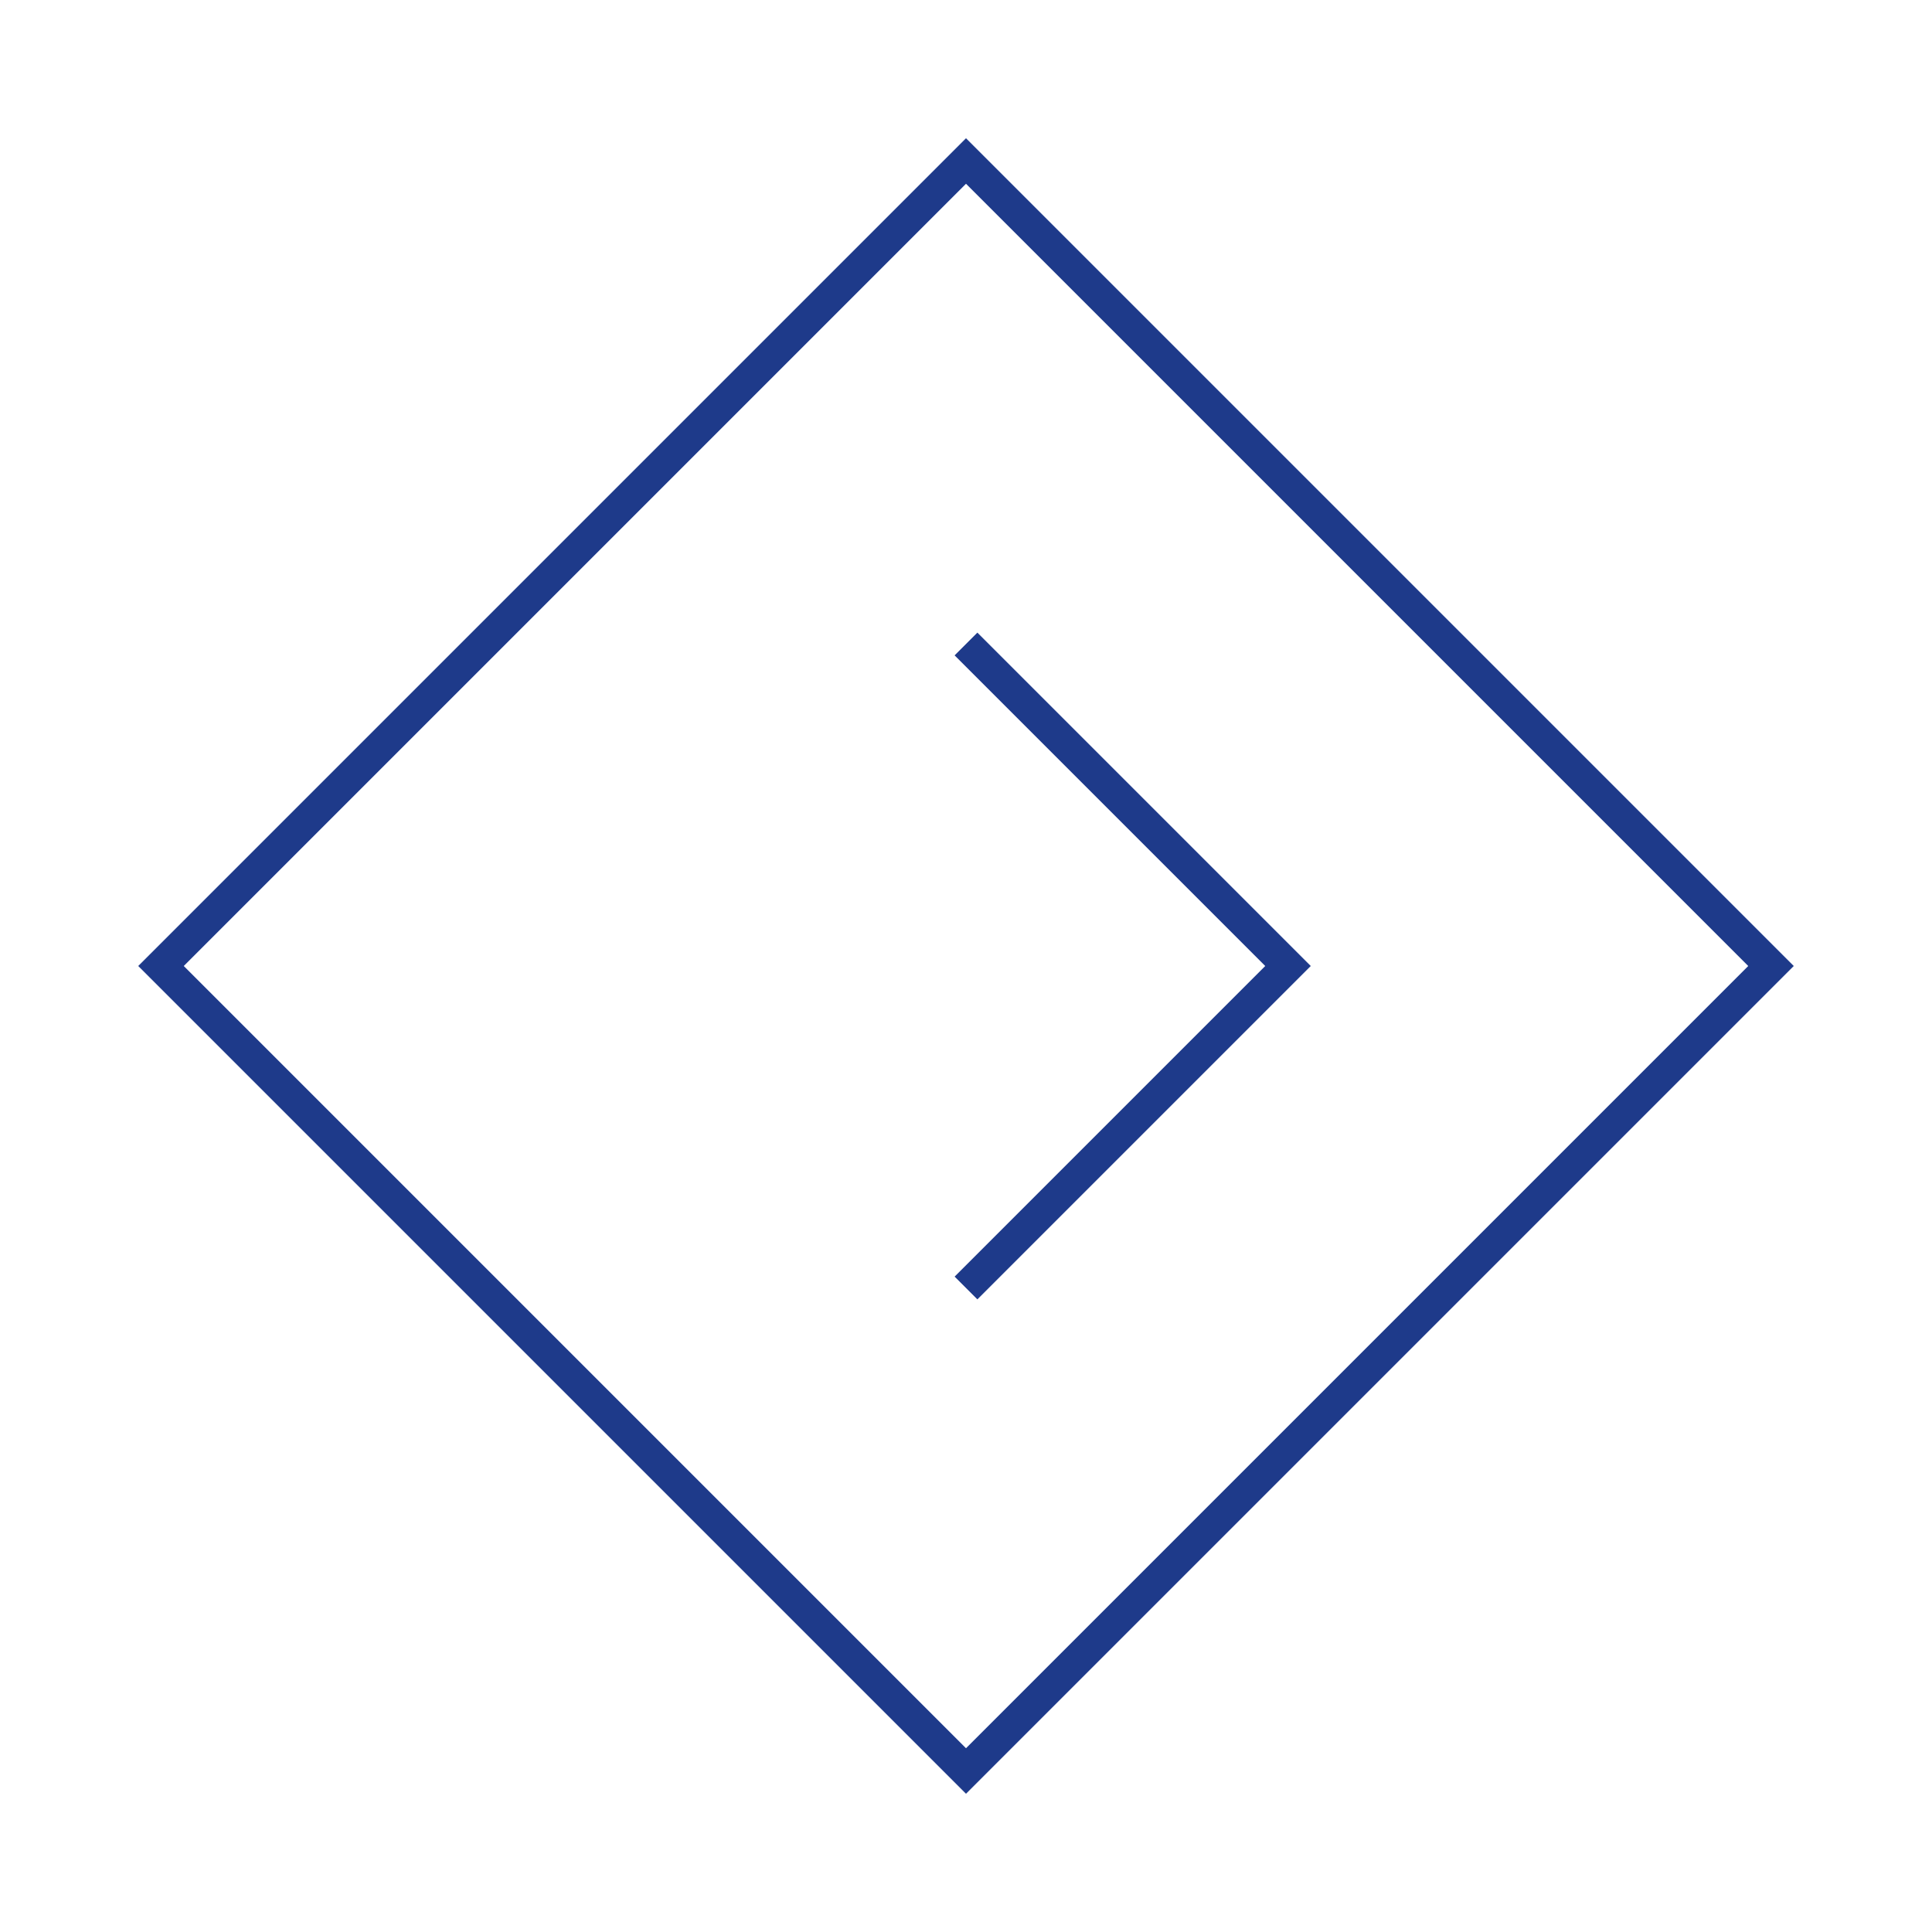 <svg viewBox="0 0 60 60" fill="none" xmlns="http://www.w3.org/2000/svg">
    <path d="M30 5 L55 30 L30 55 L5 30 L30 5Z" stroke="#1e3a8a" strokeWidth="4" strokeLinejoin="round"/>
    <path d="M30 20 L40 30 L30 40" stroke="#1e3a8a" strokeWidth="4" strokeLinecap="round" strokeLinejoin="round"/>
</svg>
